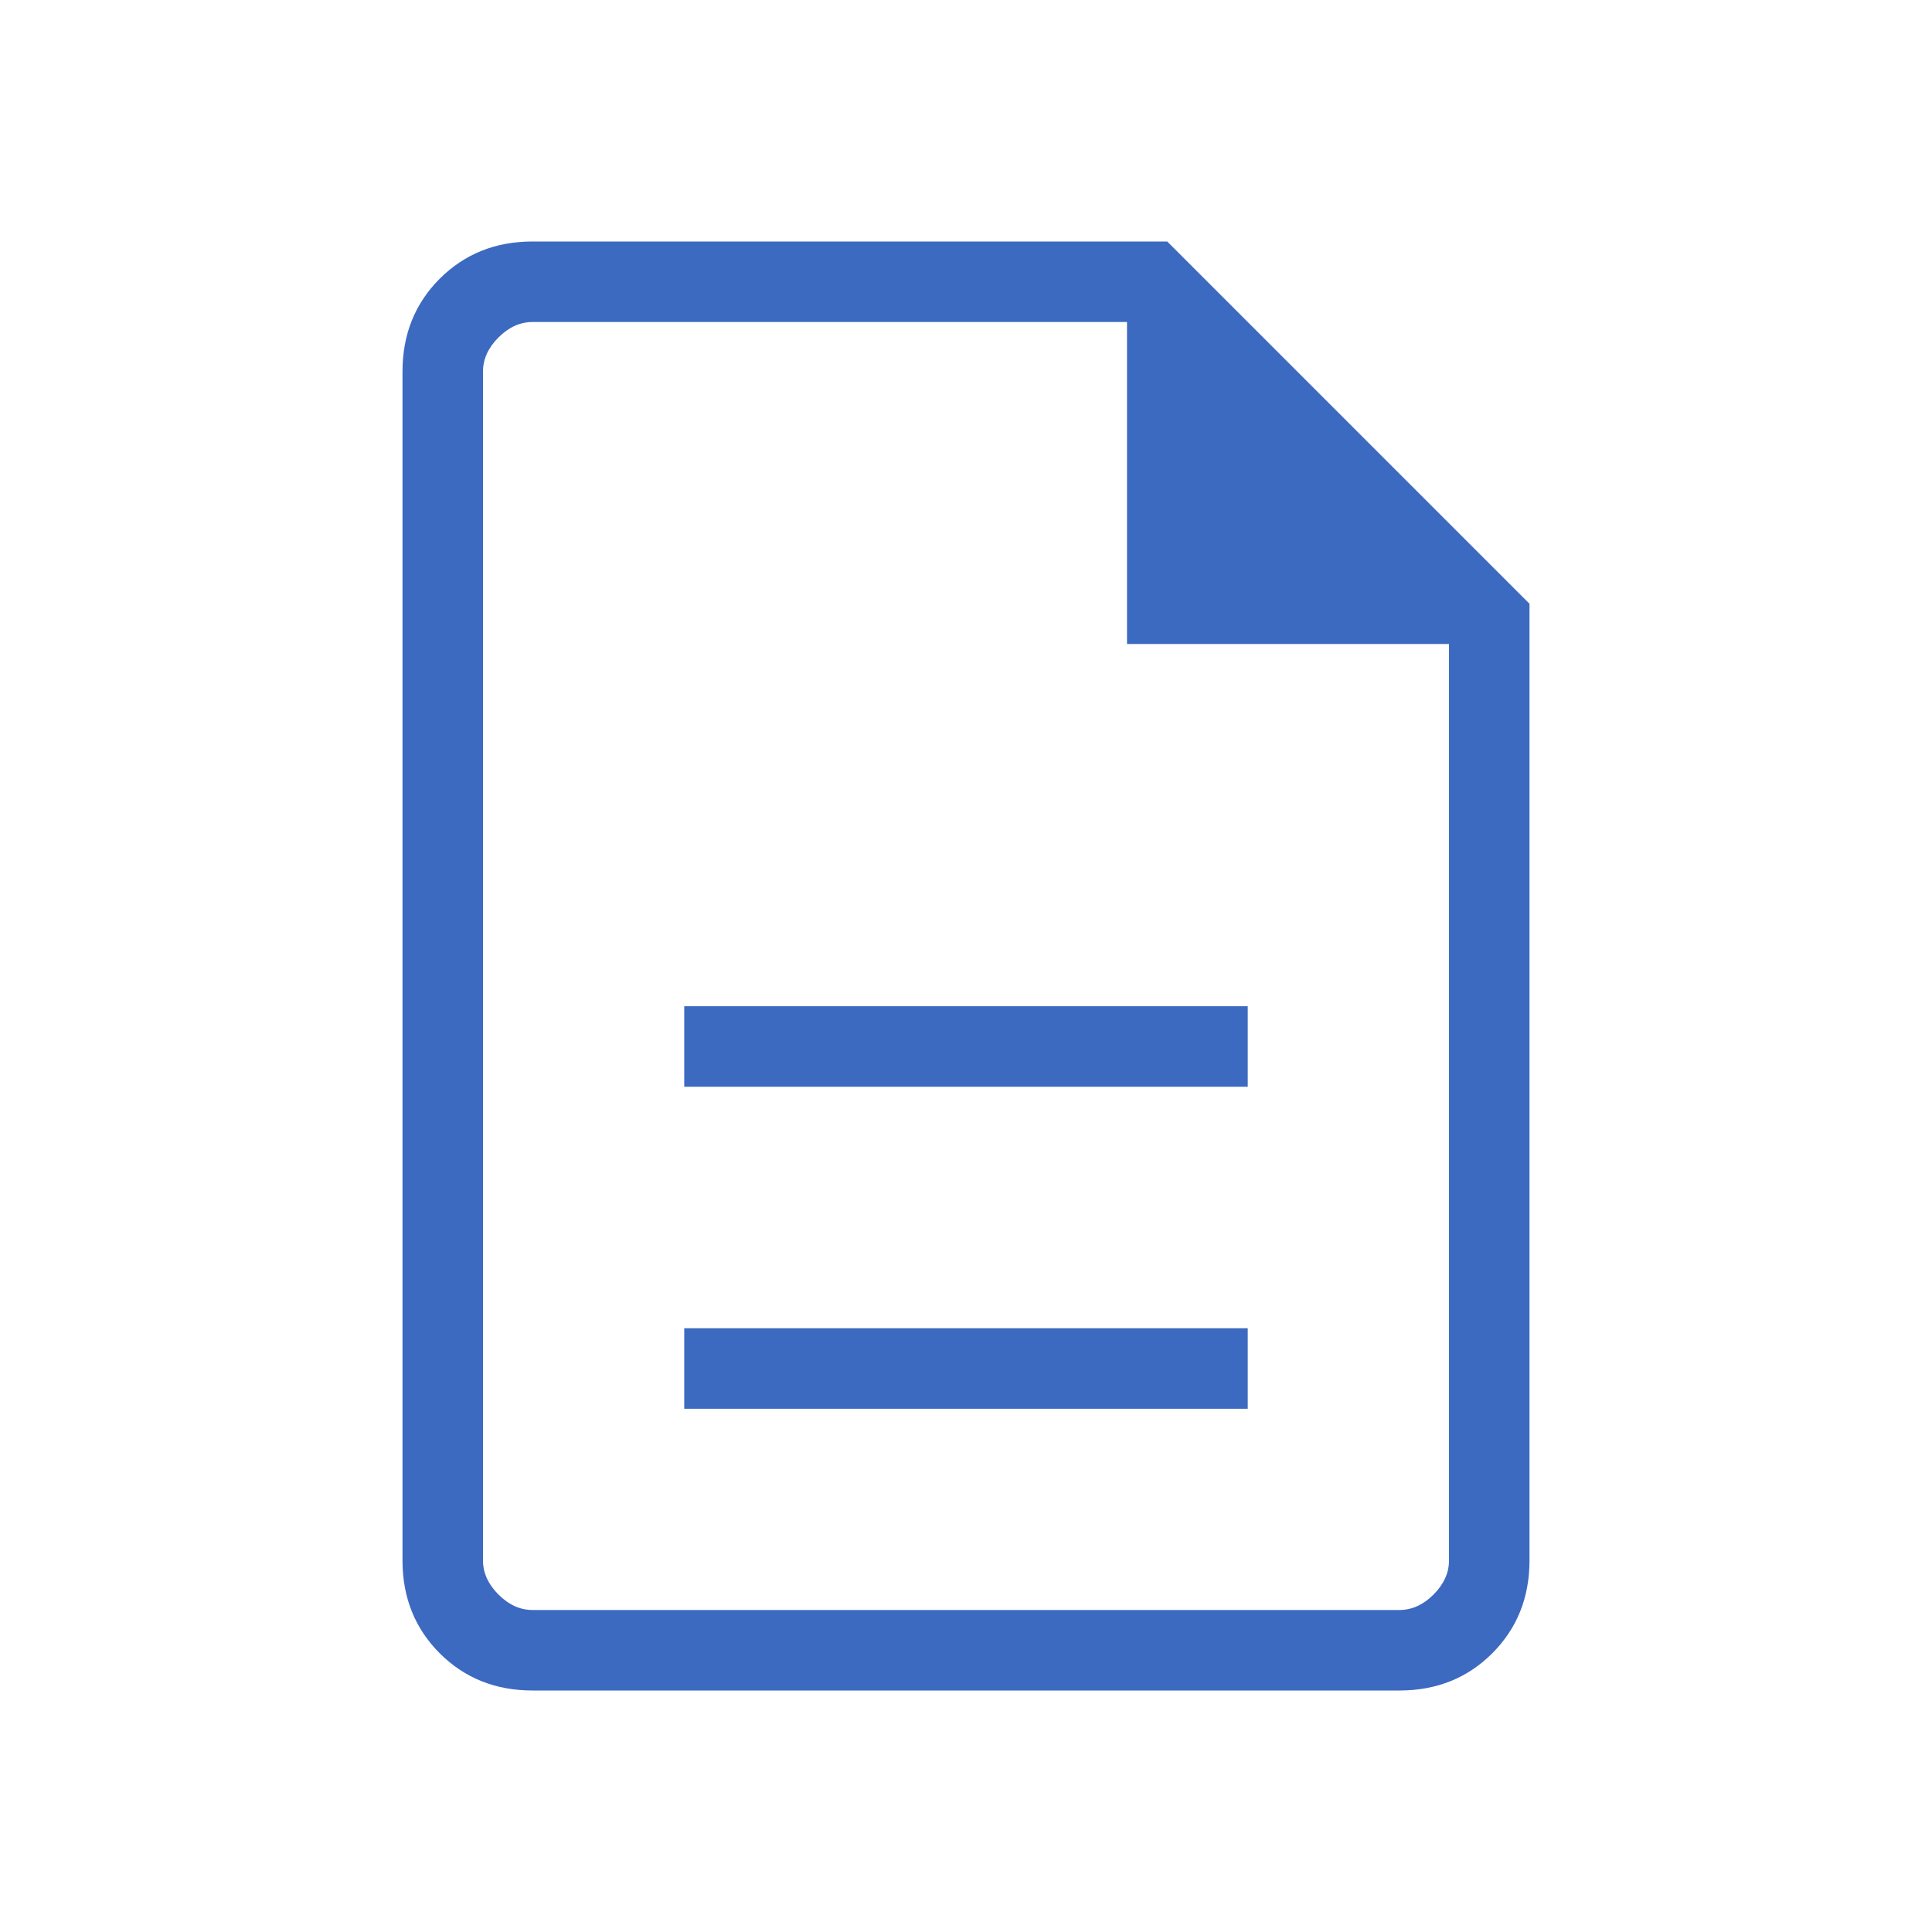 <svg width="42" height="42" viewBox="0 0 42 42" fill="none" xmlns="http://www.w3.org/2000/svg">
<g id="description_24dp_FILL0_wght200_GRAD0_opsz24 1">
<path id="Vector" d="M14.875 30.625H27.125V28.875H14.875V30.625ZM14.875 23.625H27.125V21.875H14.875V23.625ZM11.577 36.75C10.771 36.75 10.099 36.48 9.559 35.941C9.02 35.401 8.75 34.728 8.75 33.923V8.077C8.75 7.272 9.02 6.599 9.559 6.059C10.099 5.52 10.771 5.25 11.577 5.25H25.375L33.25 13.125V33.923C33.25 34.728 32.98 35.401 32.441 35.941C31.901 36.48 31.229 36.75 30.423 36.75H11.577ZM24.5 14V7H11.577C11.308 7 11.061 7.112 10.836 7.336C10.612 7.561 10.5 7.808 10.5 8.077V33.923C10.5 34.192 10.612 34.439 10.836 34.664C11.061 34.888 11.308 35 11.577 35H30.423C30.692 35 30.939 34.888 31.164 34.664C31.388 34.439 31.5 34.192 31.5 33.923V14H24.5Z" fill="#3C6AC1"/>
</g>
</svg>
